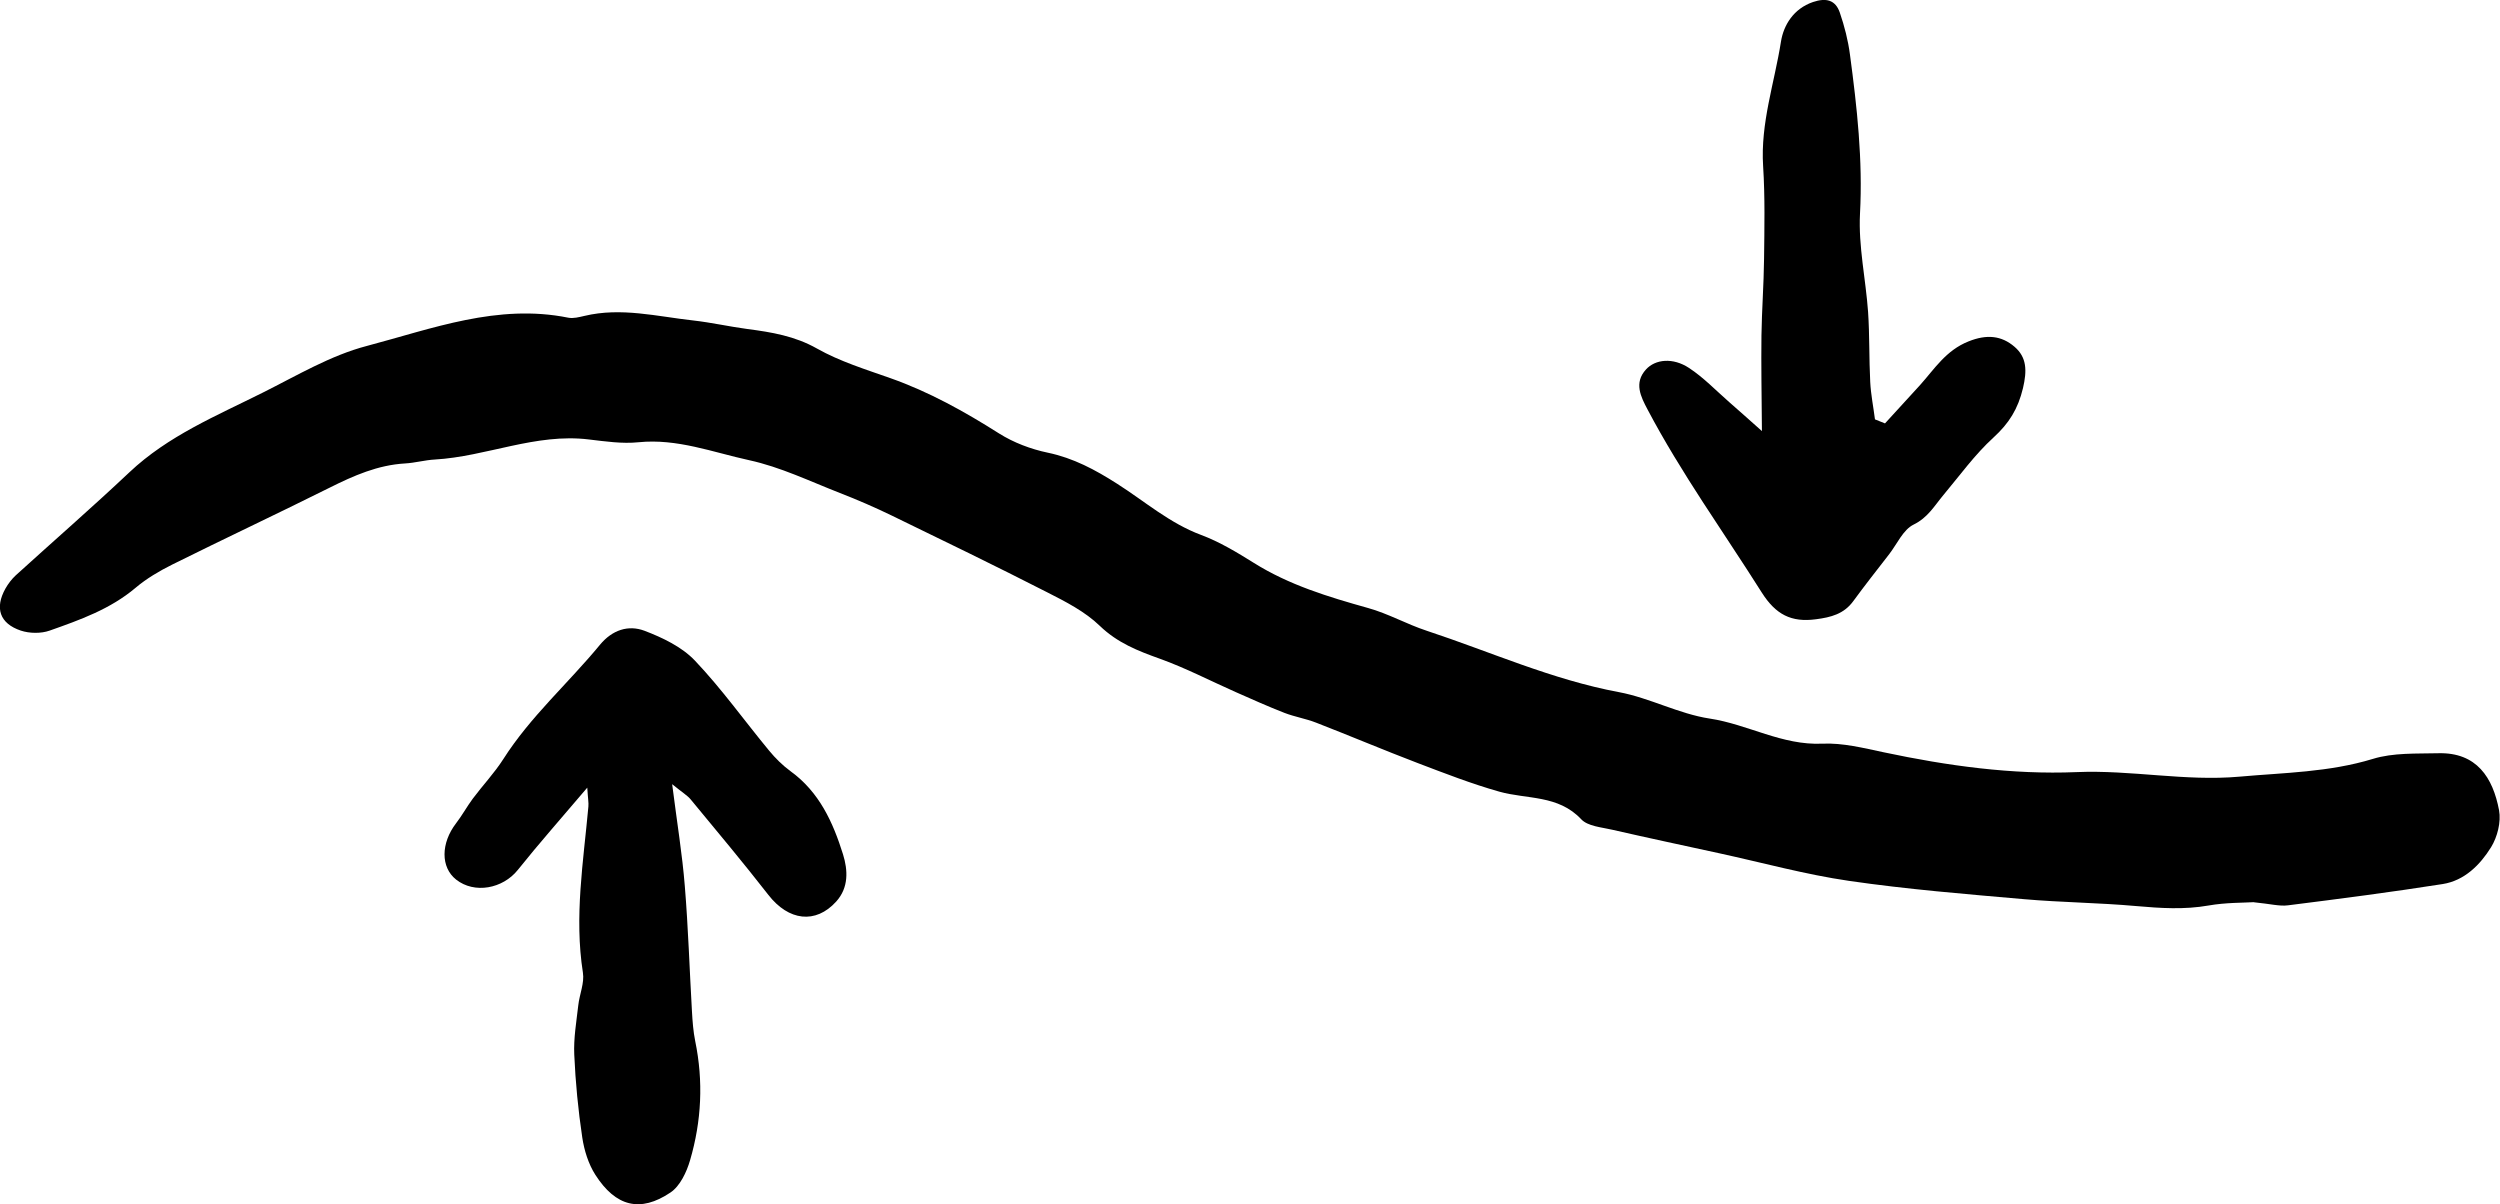 <svg viewBox="0 0 268.91 129.51" xmlns="http://www.w3.org/2000/svg" id="Layer_2">
  <g data-sanitized-data-name="Layer_1" data-name="Layer_1" id="Layer_1-2">
    <g>
      <path d="M242.47,97.04c-1.1.07-3.03.03-4.91.36-2.61.46-5.17.29-7.78.06-4.01-.36-8.05-.39-12.05-.74-6.29-.55-12.59-1.06-18.84-1.97-4.68-.68-9.28-1.95-13.92-2.96-3.85-.84-7.71-1.66-11.55-2.54-1.16-.27-2.63-.37-3.34-1.13-2.48-2.64-5.84-2.13-8.82-2.97-2.97-.84-5.87-1.97-8.76-3.07-3.67-1.4-7.28-2.93-10.94-4.35-1.1-.43-2.29-.62-3.4-1.05-1.77-.69-3.51-1.47-5.25-2.24-2.71-1.2-5.36-2.58-8.14-3.58-2.38-.85-4.57-1.71-6.47-3.54-1.58-1.53-3.67-2.6-5.66-3.61-5.52-2.82-11.11-5.53-16.69-8.24-1.83-.89-3.7-1.7-5.6-2.44-3.23-1.26-6.41-2.8-9.77-3.53-3.91-.85-7.74-2.35-11.9-1.93-1.75.18-3.57-.09-5.34-.3-5.72-.7-11.01,1.84-16.59,2.16-1.06.06-2.11.36-3.18.42-2.93.17-5.52,1.31-8.1,2.6-5.63,2.81-11.32,5.48-16.95,8.28-1.38.69-2.76,1.5-3.93,2.49-2.72,2.3-5.99,3.46-9.25,4.61-.93.33-2.16.31-3.1,0-2.29-.77-2.82-2.44-1.65-4.53.29-.51.67-1.01,1.1-1.41,4.07-3.7,8.22-7.31,12.22-11.08,4.17-3.94,9.37-6.08,14.36-8.58,3.66-1.83,7.29-4,11.19-5.02,7.05-1.86,14.08-4.57,21.66-3.04.55.11,1.17-.06,1.74-.19,3.95-.95,7.82.06,11.71.49,1.95.22,3.88.66,5.83.92,2.6.34,5.09.75,7.48,2.1,2.46,1.39,5.23,2.24,7.91,3.19,4.16,1.47,7.96,3.59,11.67,5.94,1.57.99,3.42,1.69,5.24,2.07,2.77.58,5.11,1.84,7.46,3.34,2.97,1.89,5.65,4.25,9.04,5.51,1.98.74,3.85,1.87,5.66,3,3.81,2.39,8.02,3.66,12.3,4.86,2.16.6,4.16,1.74,6.29,2.44,6.88,2.27,13.5,5.27,20.7,6.61,3.31.62,6.44,2.34,9.75,2.84,4.11.62,7.79,2.9,12.12,2.7,2.19-.1,4.43.47,6.61.93,6.84,1.45,13.8,2.42,20.73,2.13,5.89-.25,11.69,1.01,17.52.49,4.79-.43,9.64-.47,14.35-1.91,2.2-.68,4.68-.55,7.04-.61,4.14-.11,5.88,2.63,6.54,6.14.23,1.24-.18,2.87-.86,3.97-1.18,1.9-2.86,3.59-5.2,3.96-5.53.87-11.09,1.59-16.65,2.29-.92.12-1.9-.16-3.67-.33Z"></path>
      <path d="M63.18,84.71c-2.8,3.3-5.21,6.02-7.48,8.86-1.62,2.03-4.67,2.6-6.64,1.04-1.67-1.32-1.65-3.91,0-6.06.65-.84,1.16-1.79,1.8-2.65,1.07-1.43,2.32-2.75,3.28-4.25,2.91-4.57,6.98-8.15,10.39-12.29,1.32-1.6,3.05-2.17,4.8-1.51,1.94.74,4.01,1.73,5.41,3.2,2.87,3.02,5.31,6.45,7.97,9.67.68.83,1.47,1.61,2.33,2.24,3.09,2.24,4.56,5.49,5.64,8.94.53,1.71.62,3.57-.73,5.07-2.22,2.46-5.13,2.08-7.3-.71-2.71-3.48-5.54-6.86-8.35-10.26-.35-.43-.86-.72-2-1.65.53,4.18,1.09,7.55,1.36,10.95.37,4.49.51,9,.77,13.5.06,1.07.14,2.15.35,3.19.89,4.32.68,8.6-.55,12.8-.37,1.28-1.08,2.79-2.11,3.48-3.25,2.19-5.89,1.52-8.08-1.9-.75-1.17-1.2-2.63-1.41-4.02-.44-2.95-.73-5.93-.86-8.91-.08-1.75.23-3.53.43-5.29.13-1.19.68-2.41.5-3.53-.94-6.01.05-11.92.59-17.86.04-.42-.05-.85-.12-2.03Z"></path>
      <path d="M202.76,45.54c1.25-1.37,2.51-2.73,3.76-4.11,1.57-1.75,2.79-3.74,5.23-4.71,1.95-.78,3.53-.63,4.94.58,1.33,1.14,1.35,2.57.91,4.45-.54,2.25-1.5,3.78-3.16,5.3-2.01,1.83-3.64,4.1-5.4,6.2-.97,1.16-1.67,2.43-3.21,3.18-1.12.55-1.77,2.08-2.62,3.18-1.3,1.68-2.62,3.35-3.87,5.06-1.01,1.38-2.4,1.73-4,1.94-2.67.36-4.34-.51-5.84-2.88-4.13-6.54-8.66-12.82-12.28-19.68-.73-1.38-1.49-2.86-.17-4.31,1.01-1.11,2.9-1.3,4.63-.16,1.57,1.03,2.9,2.43,4.33,3.68.97.84,1.92,1.7,3.51,3.11-.03-3.96-.09-7.12-.05-10.28.04-2.74.25-5.48.28-8.23.04-3.33.11-6.67-.1-9.98-.3-4.62,1.22-8.96,1.92-13.41.28-1.75,1.34-3.53,3.44-4.25,1.42-.48,2.42-.23,2.89,1.14.5,1.46.89,2.98,1.09,4.51.76,5.68,1.39,11.34,1.08,17.12-.18,3.5.62,7.04.87,10.57.17,2.5.1,5.02.23,7.53.07,1.35.34,2.68.51,4.02.36.14.71.29,1.07.43Z"></path>
    </g>
  </g>
</svg>